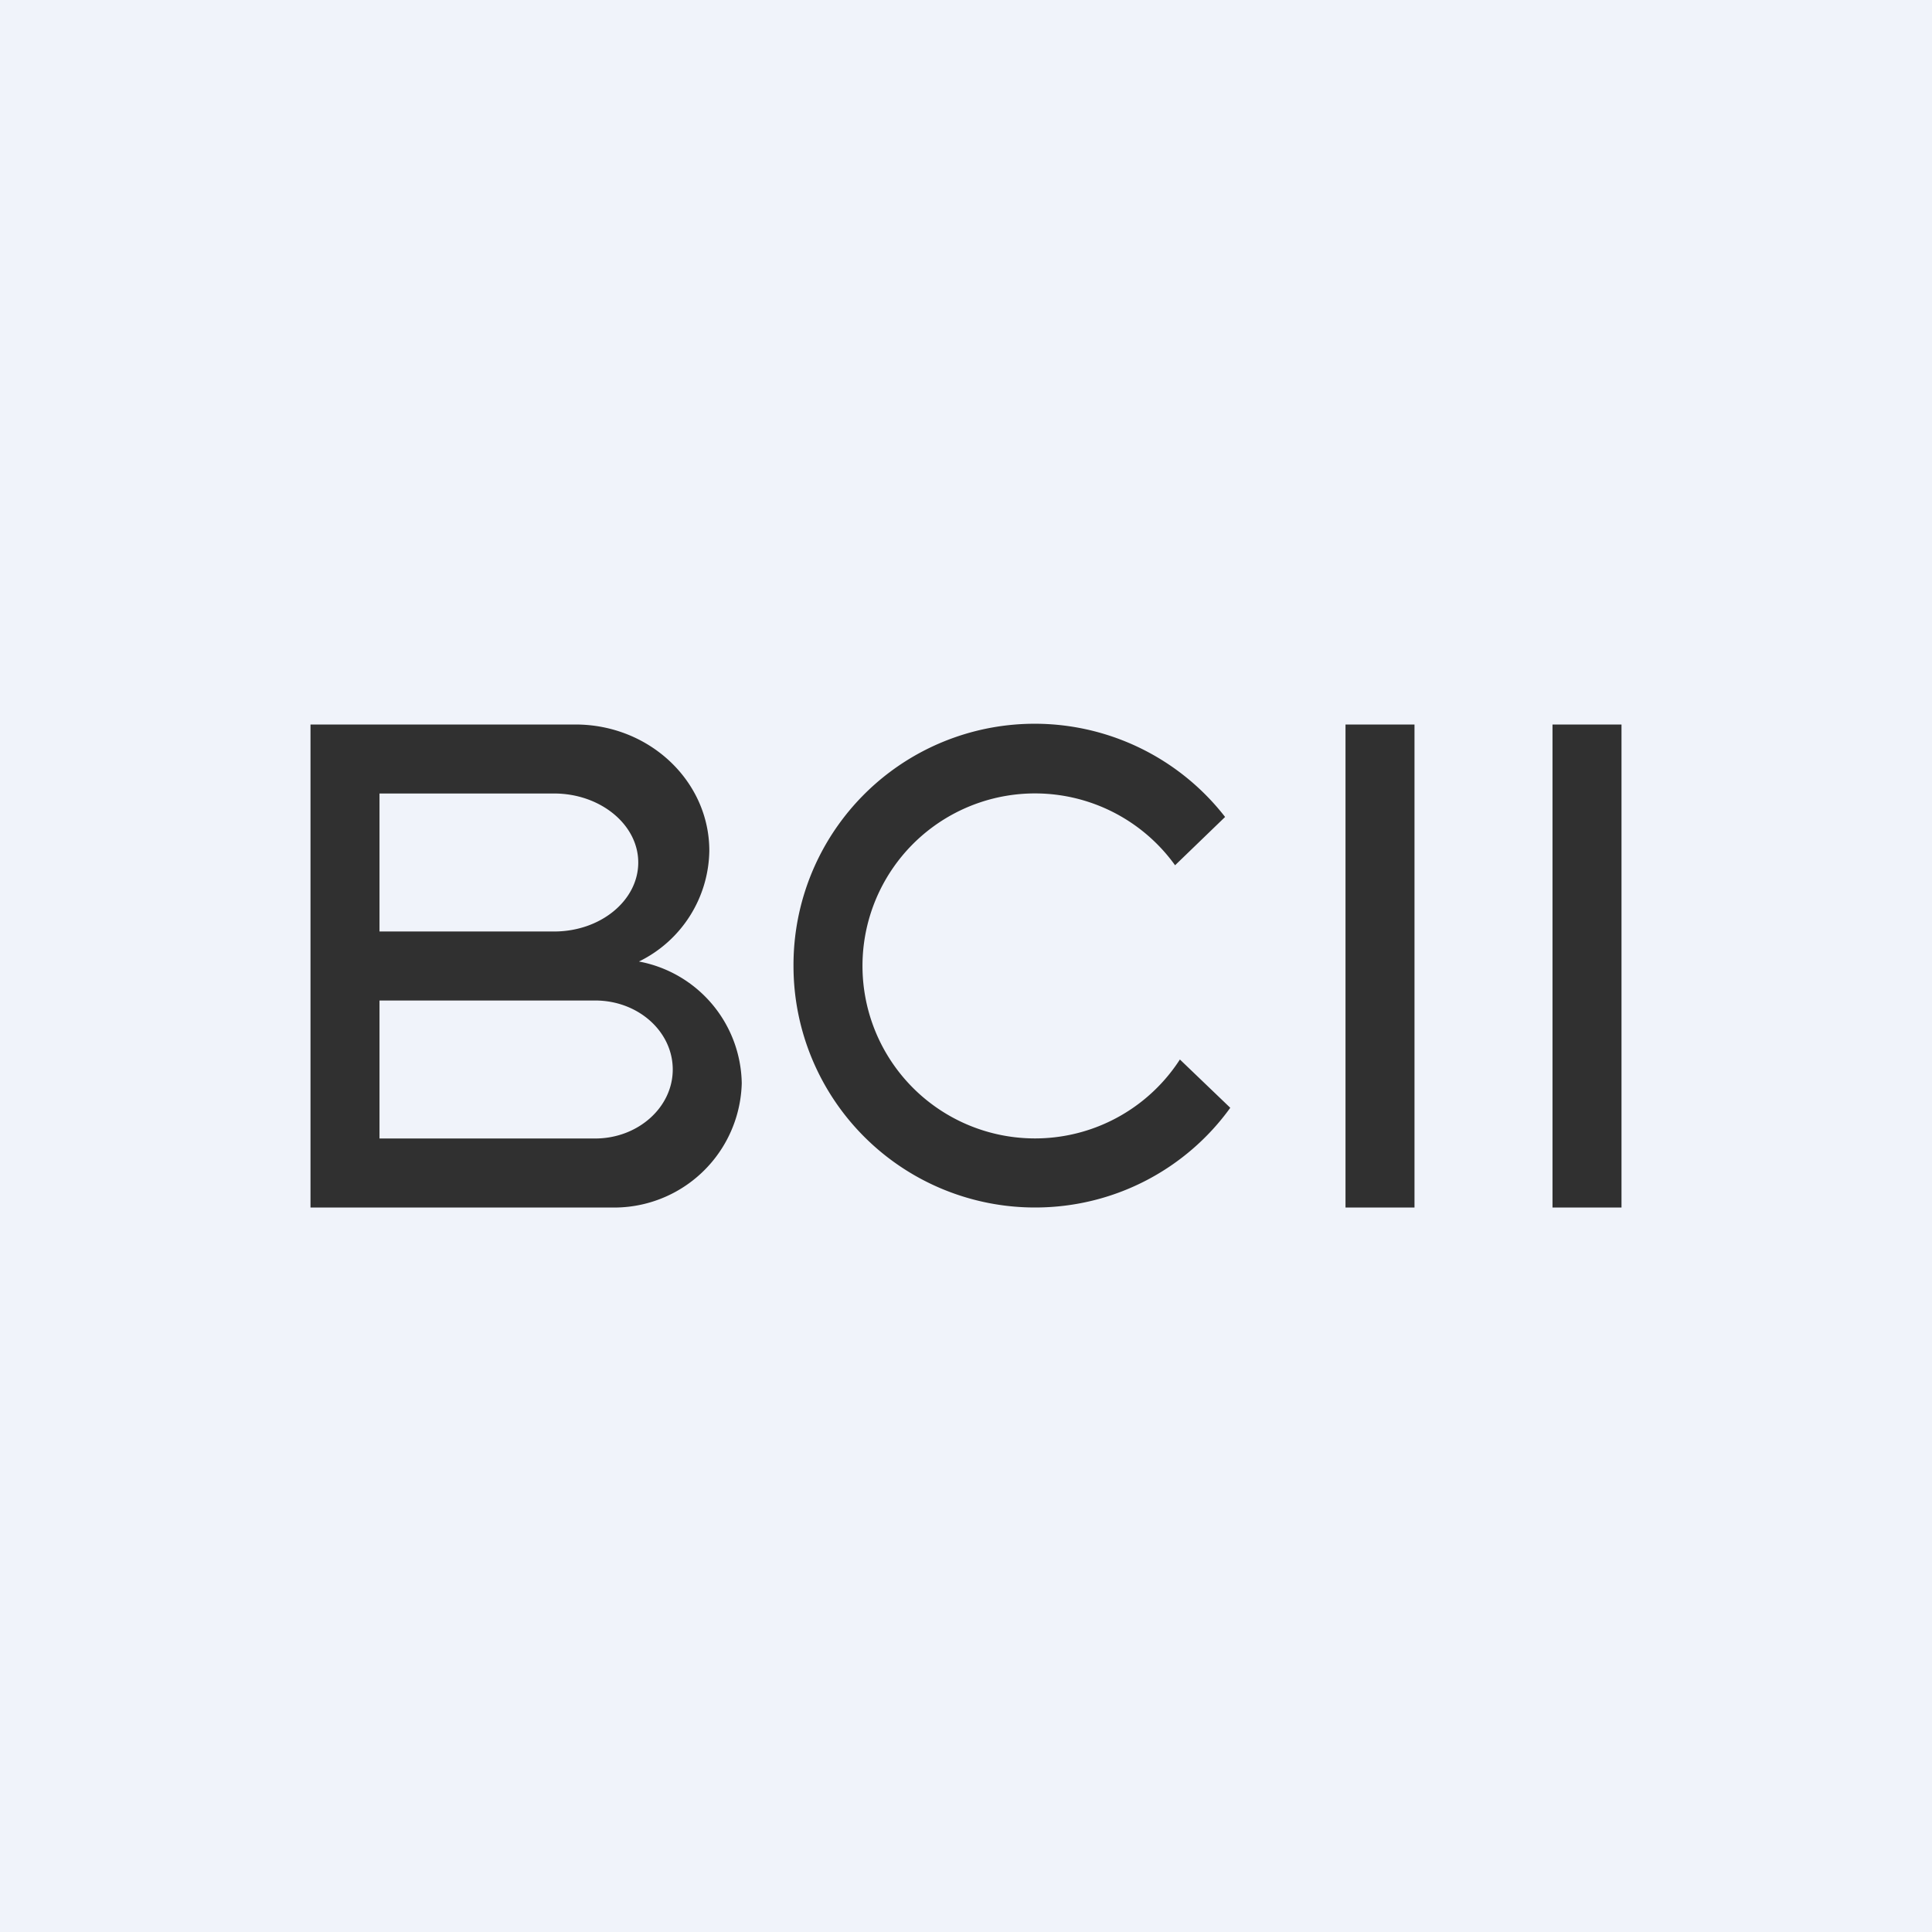 <svg width="56" height="56" viewBox="0 0 56 56" xmlns="http://www.w3.org/2000/svg"><path fill="#F0F3FA" d="M0 0h56v56H0z"/><path fill-rule="evenodd" d="M16.68 21H9v14h8.7a3.7 3.7 0 0 0 3.8-3.6 3.65 3.65 0 0 0-2.98-3.53 3.63 3.63 0 0 0 2.04-3.21c0-2.02-1.74-3.66-3.88-3.66Zm-.62 2H11v4h5.06c1.35 0 2.44-.9 2.44-2s-1.1-2-2.44-2Zm1.2 6H11v4h6.25c1.24 0 2.25-.9 2.25-2s-1-2-2.25-2ZM30 35c2.33 0 4.4-1.14 5.66-2.89l-1.46-1.4a5 5 0 1 1-.14-5.63l1.45-1.4A6.99 6.99 0 0 0 23 28a7 7 0 0 0 7 7Zm9-14h2v14h-2V21Zm8 0h-2v14h2V21Z" fill="#303030"/></svg>